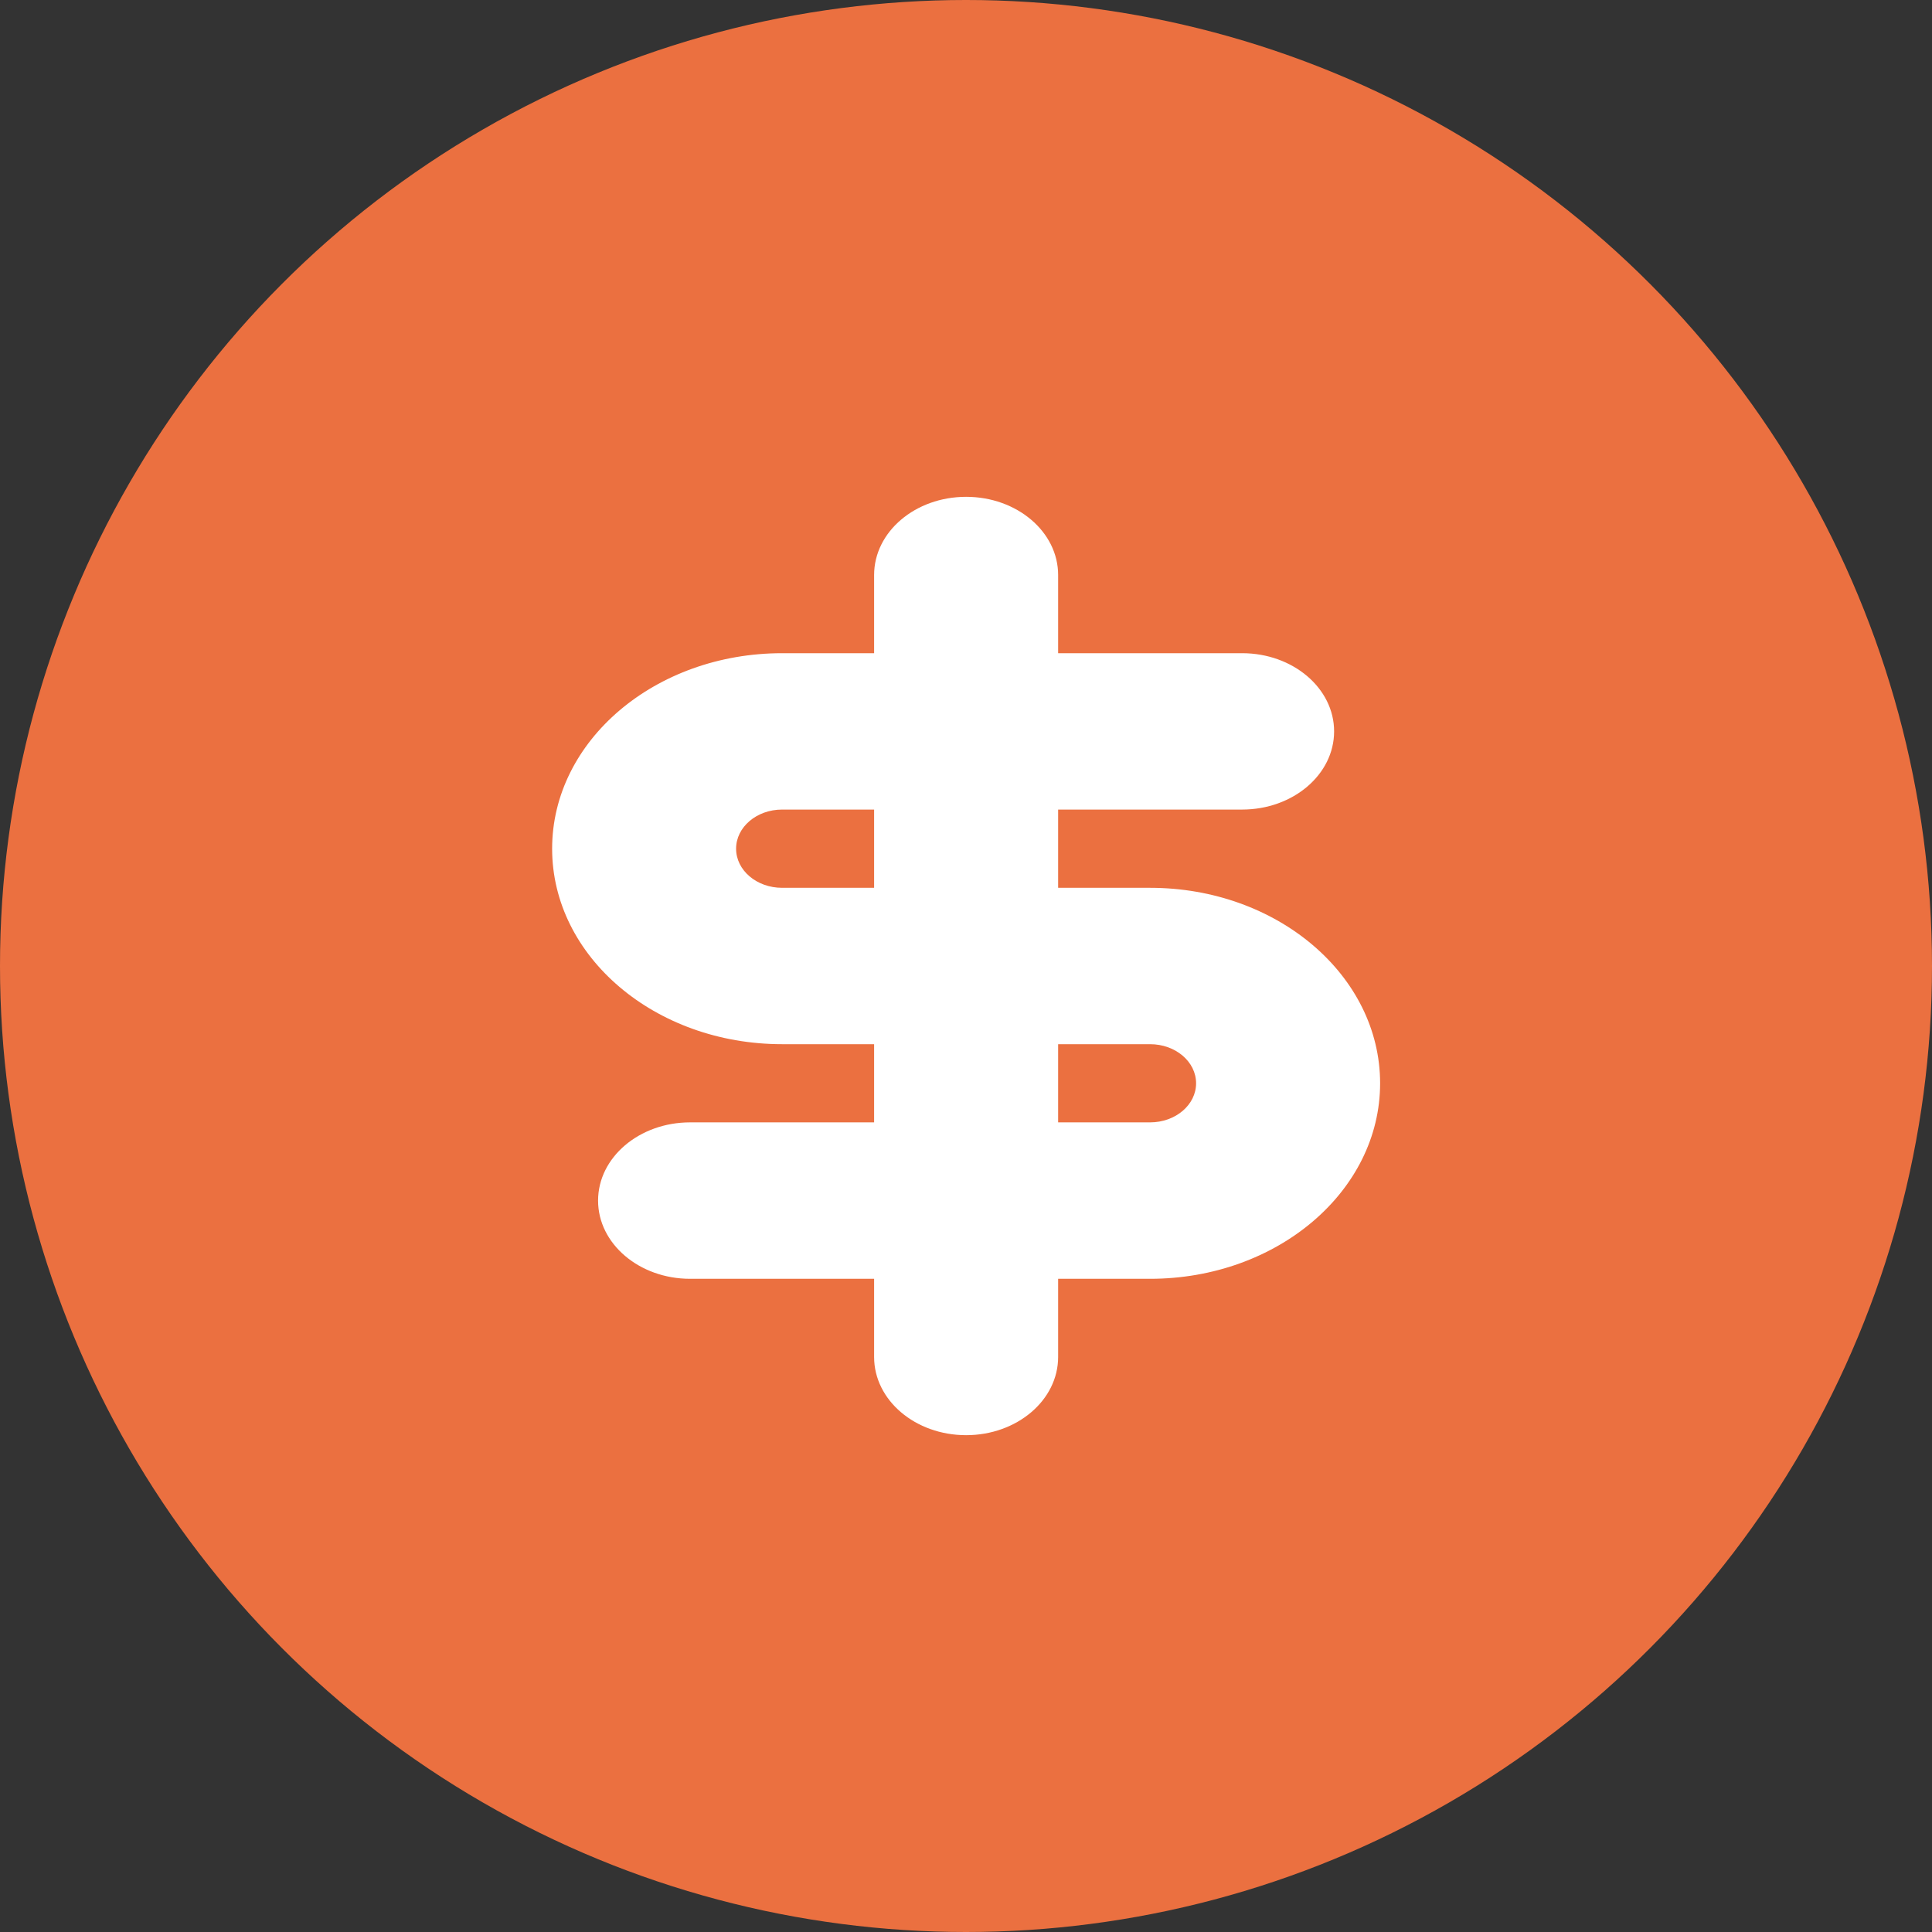 <svg width="32" height="32" viewBox="0 0 32 32" fill="none" xmlns="http://www.w3.org/2000/svg">
<rect x="0" y="0" width="32" height="32" fill="#333333" stroke="none"/>
<circle cx="16" cy="16" r="16" fill="#EB7040"/>
<path fill-rule="evenodd" clip-rule="evenodd" d="M9.145 14.057C9.145 12.269 10.85 10.819 12.954 10.819H14.478V9.524C14.478 8.808 15.16 8.229 16.002 8.229C16.843 8.229 17.526 8.808 17.526 9.524V10.819H20.573C21.415 10.819 22.097 11.399 22.097 12.114C22.097 12.83 21.415 13.409 20.573 13.409H17.526V14.705H19.049C21.153 14.705 22.859 16.154 22.859 17.943C22.859 19.731 21.153 21.181 19.049 21.181H17.526V22.476C17.526 23.192 16.843 23.771 16.002 23.771C15.16 23.771 14.478 23.192 14.478 22.476V21.181H11.43C10.589 21.181 9.906 20.601 9.906 19.886C9.906 19.17 10.589 18.59 11.43 18.59H14.478V17.295H12.954C10.85 17.295 9.145 15.845 9.145 14.057ZM14.478 14.705V13.409H12.954C12.533 13.409 12.192 13.699 12.192 14.057C12.192 14.415 12.533 14.705 12.954 14.705H14.478ZM17.526 17.295V18.59H19.049C19.47 18.59 19.811 18.3 19.811 17.943C19.811 17.585 19.47 17.295 19.049 17.295H17.526Z" fill="white"/>
</svg>
